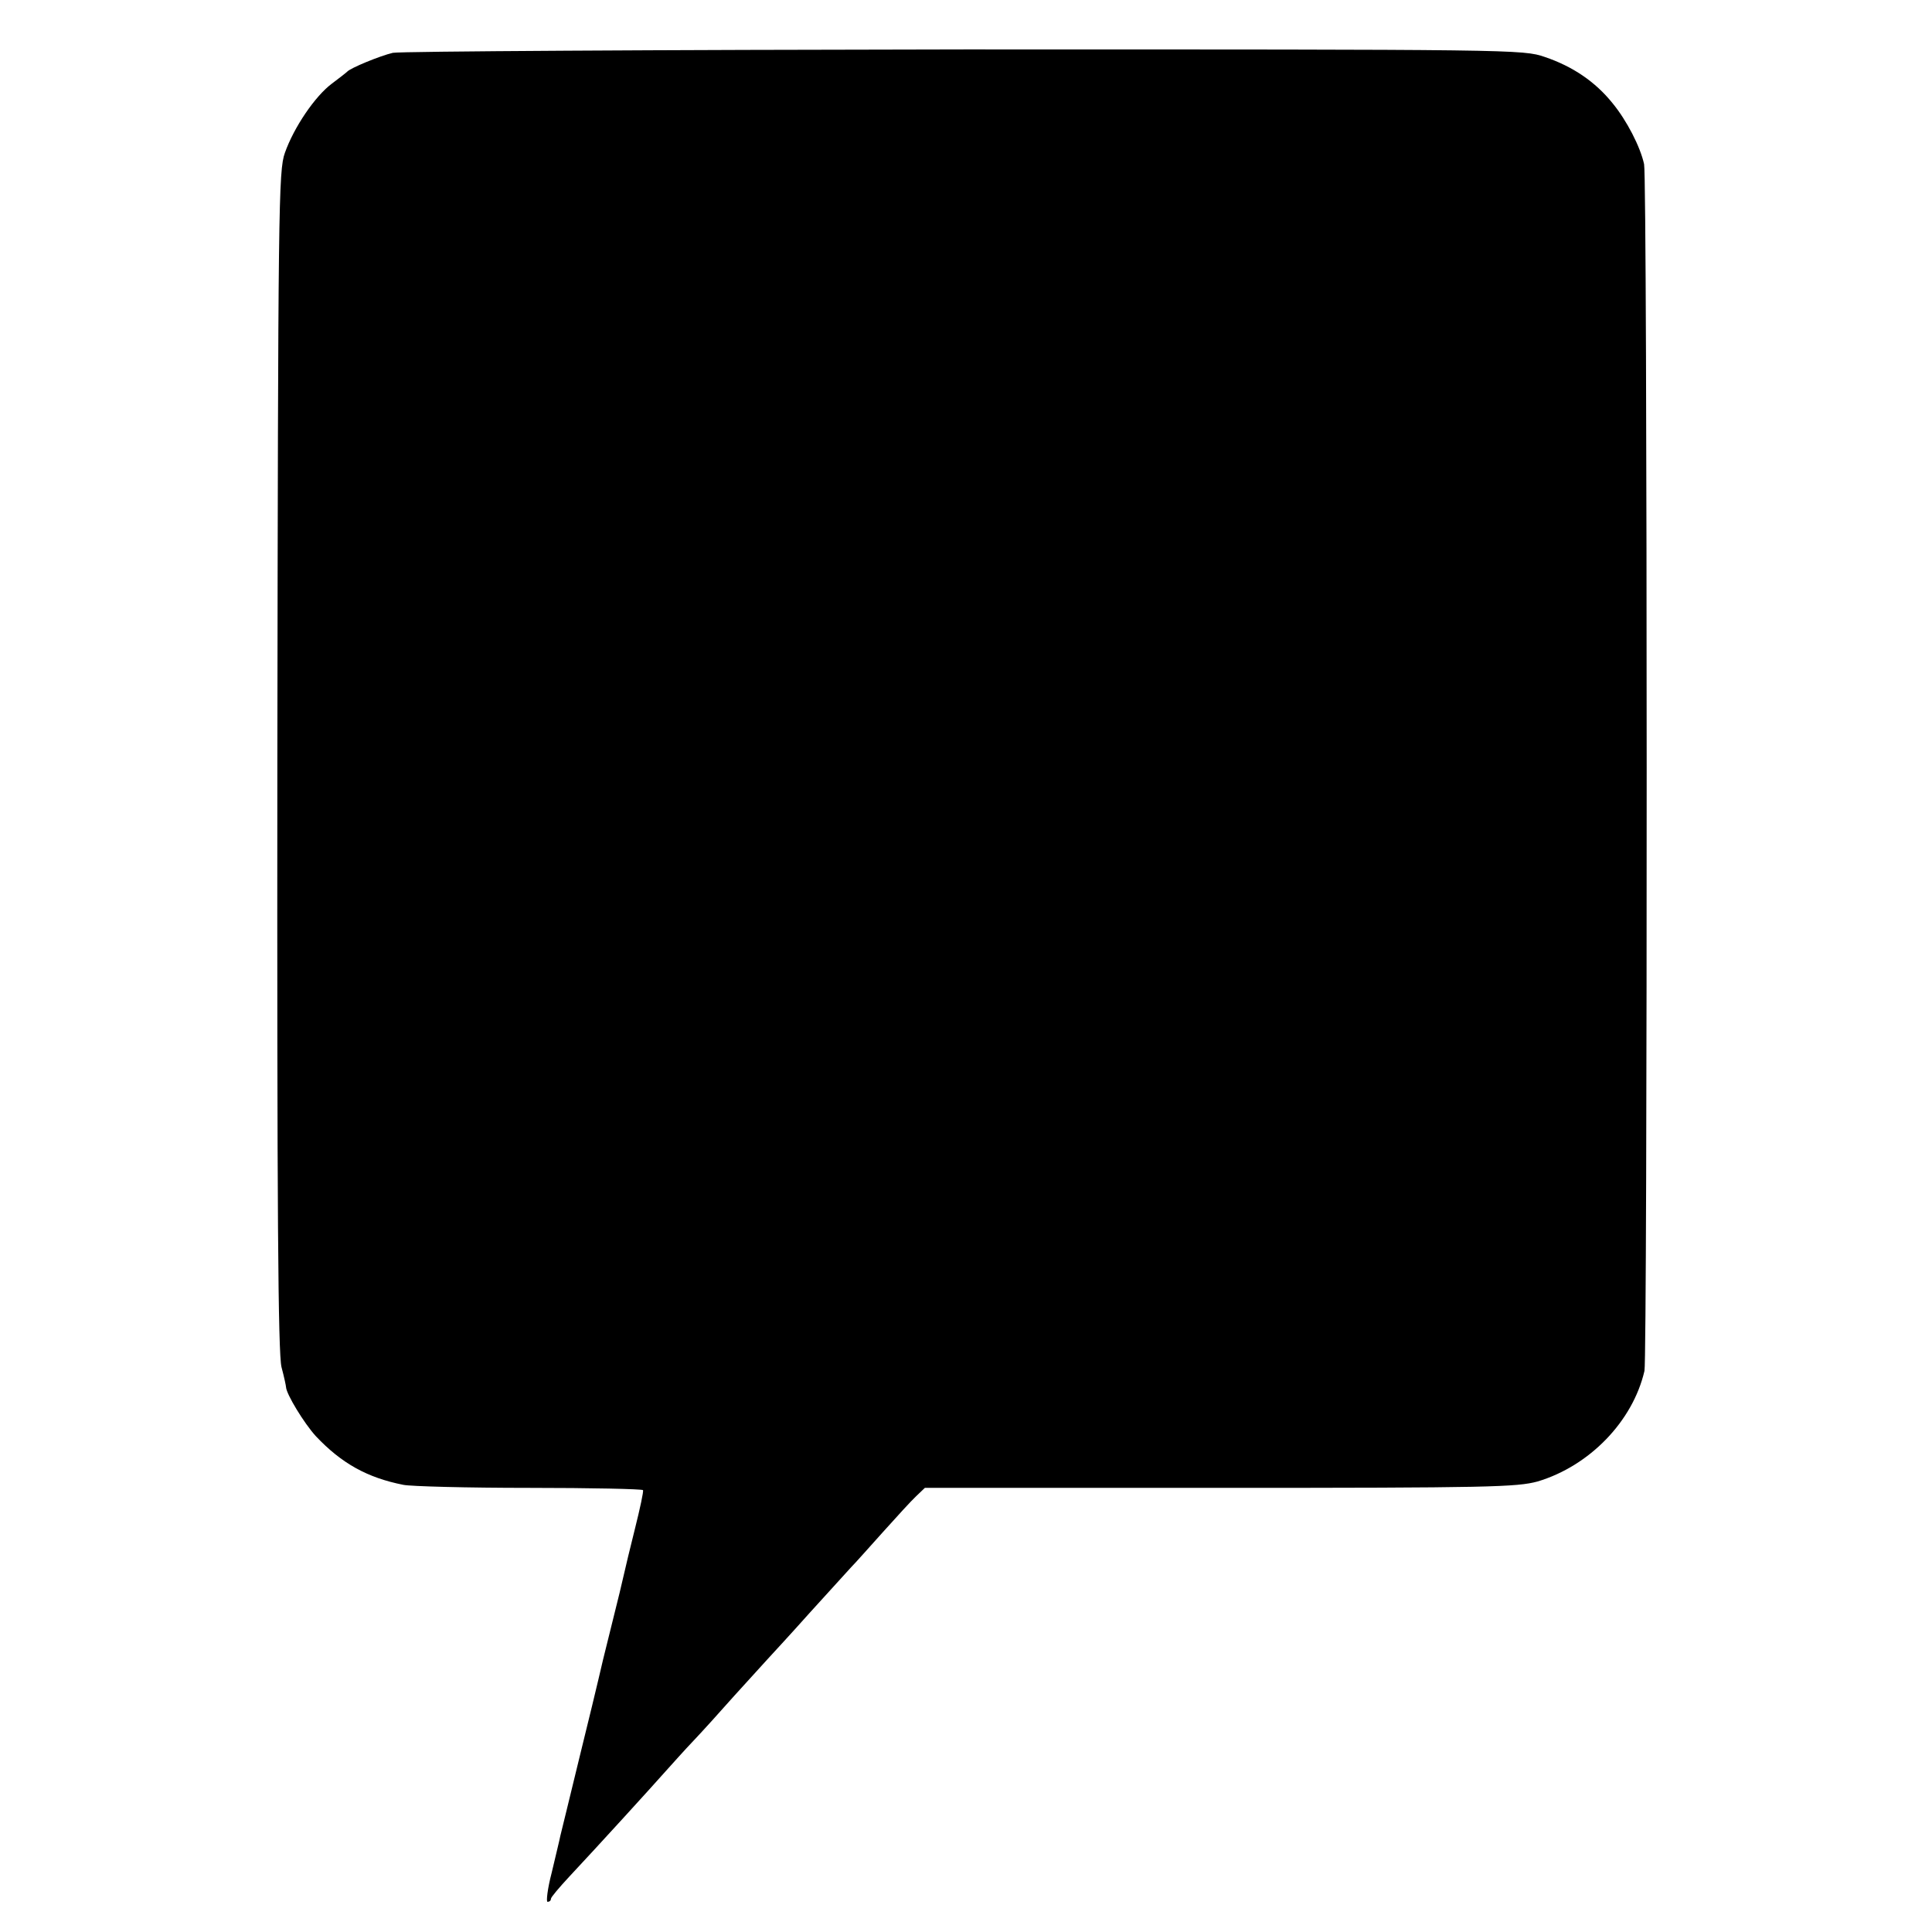 <?xml version="1.0" standalone="no"?>
<!DOCTYPE svg PUBLIC "-//W3C//DTD SVG 20010904//EN"
 "http://www.w3.org/TR/2001/REC-SVG-20010904/DTD/svg10.dtd">
<svg version="1.0" xmlns="http://www.w3.org/2000/svg"
 width="512pt" height="512pt" viewBox="0 0 512 512"
 preserveAspectRatio="xMidYMid meet">
<g transform="translate(0,512) scale(0.1,-0.1)"
fill="#000000" stroke="none">
<path d="M1041 4980 c-34 -8 -112 -40 -121 -50 -3 -3 -21 -17 -41 -32 -44 -33
-100 -115 -124 -183 -17 -47 -18 -141 -20 -1610 -1 -1193 2 -1571 11 -1608 7
-26 12 -50 12 -53 1 -19 48 -96 79 -130 68 -72 136 -110 232 -129 19 -4 169
-8 333 -8 164 0 300 -3 302 -6 2 -3 -8 -49 -21 -101 -13 -52 -26 -106 -29
-120 -3 -14 -18 -77 -34 -140 -16 -63 -31 -126 -34 -140 -3 -14 -26 -108 -51
-210 -25 -102 -47 -194 -50 -205 -2 -11 -13 -55 -23 -98 -11 -42 -15 -77 -11
-77 5 0 9 3 9 8 0 4 22 30 48 58 74 79 218 237 256 280 19 21 51 57 73 80 21
22 70 76 108 119 39 43 79 87 90 99 11 12 61 66 110 121 50 55 99 109 110 121
11 11 49 54 85 94 36 40 75 83 88 95 l23 22 782 0 c714 0 787 2 842 17 137 41
252 159 283 293 8 37 8 3160 -1 3198 -10 46 -46 116 -84 162 -45 56 -105 97
-179 122 -58 20 -77 20 -1539 20 -814 -1 -1495 -5 -1514 -9z"/>
</g>
</svg>
